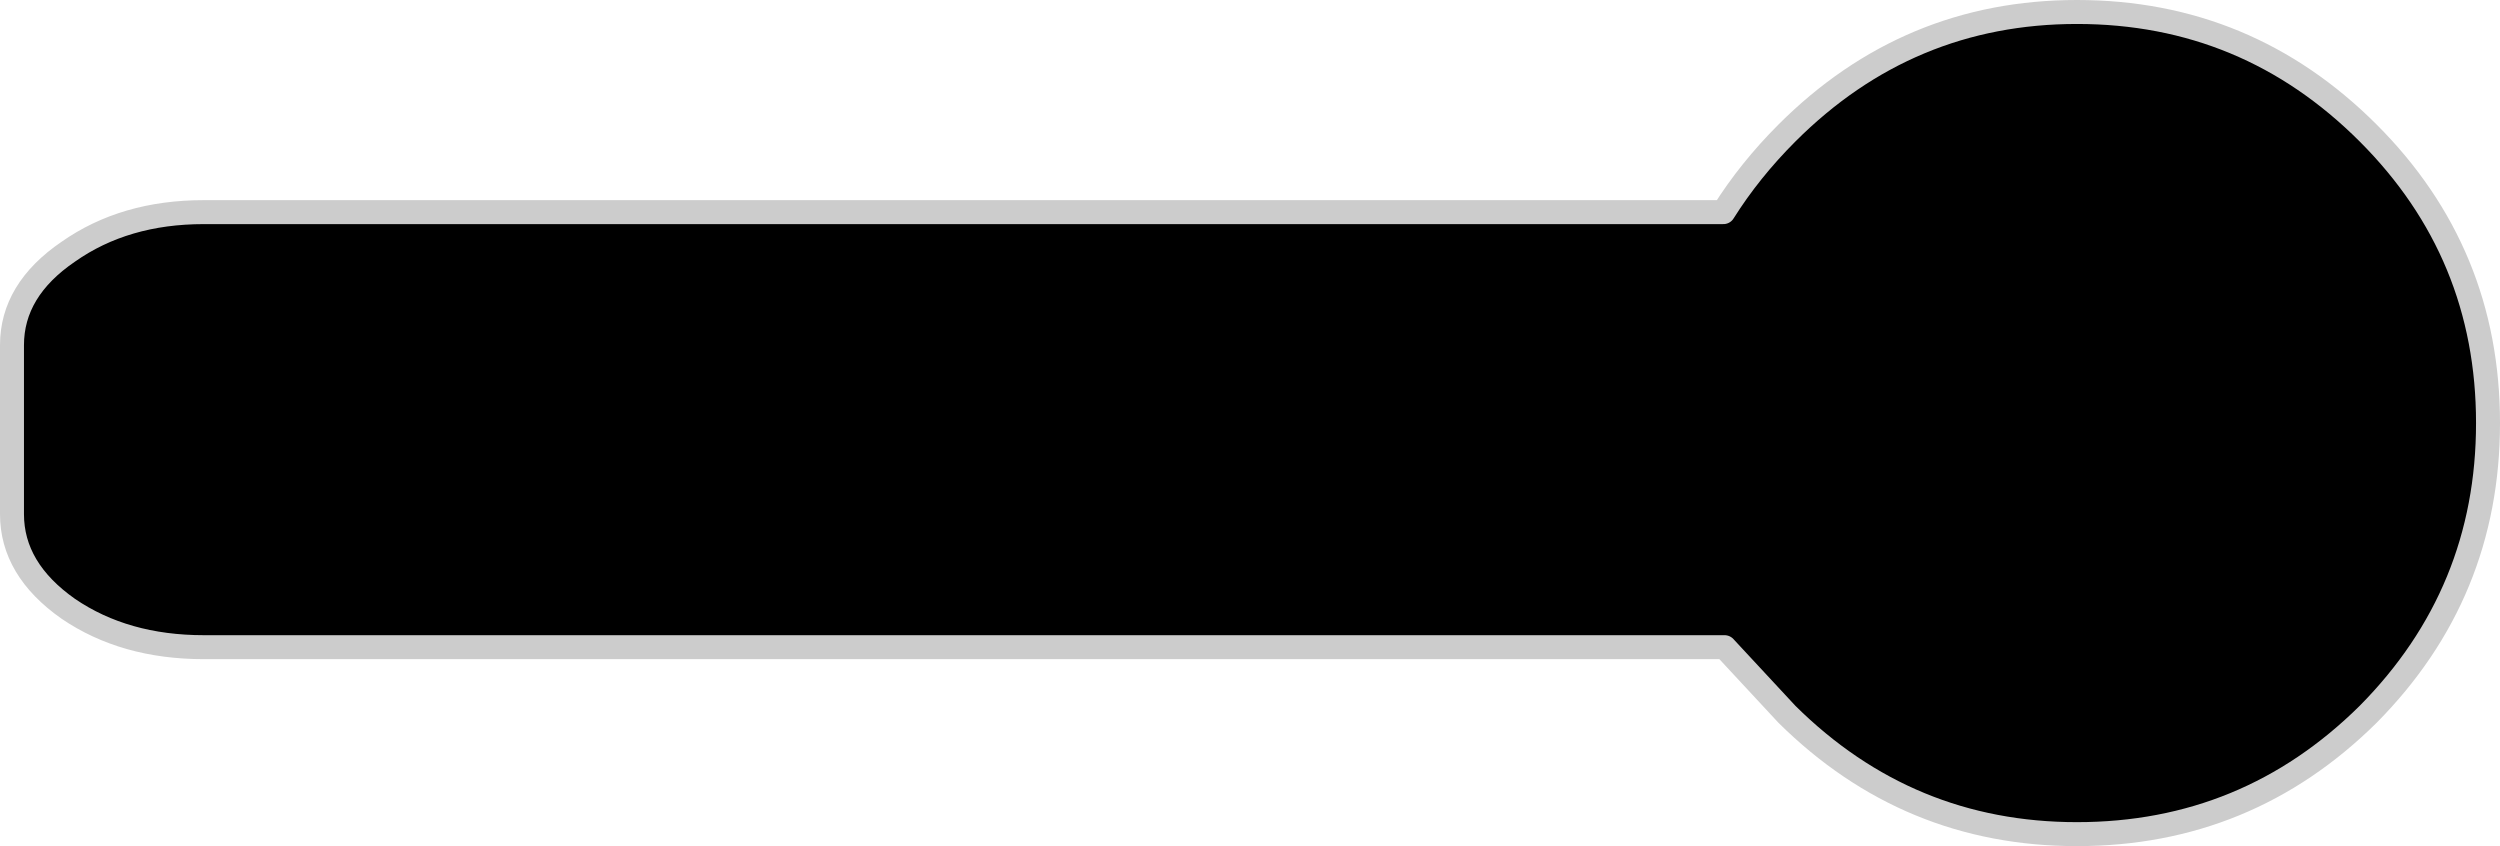 <?xml version="1.0" encoding="UTF-8" standalone="no"?>
<svg xmlns:xlink="http://www.w3.org/1999/xlink" height="35.3px" width="104.3px" xmlns="http://www.w3.org/2000/svg">
  <g transform="matrix(1.0, 0.0, 0.0, 1.0, 42.95, 17.65)">
    <path d="M31.6 -12.1 Q36.65 -17.15 43.7 -17.15 50.8 -17.15 55.85 -12.1 60.85 -7.1 60.85 0.0 60.85 7.1 55.85 12.15 50.8 17.15 43.7 17.15 36.65 17.15 31.6 12.15 L29.0 9.35 -34.45 9.35 Q-37.75 9.35 -40.1 7.75 -42.45 6.1 -42.45 3.8 L-42.45 -3.25 Q-42.45 -5.55 -40.1 -7.15 -37.75 -8.8 -34.45 -8.8 L28.95 -8.8 Q30.05 -10.55 31.6 -12.1" fill="#000000" fill-rule="evenodd" stroke="none"/>
    <path d="M31.6 -12.1 Q36.65 -17.15 43.7 -17.15 50.8 -17.15 55.85 -12.1 60.85 -7.1 60.85 0.0 60.85 7.1 55.85 12.15 50.8 17.15 43.7 17.15 36.65 17.15 31.6 12.15 L29.0 9.35 -34.45 9.35 Q-37.75 9.35 -40.1 7.75 -42.45 6.1 -42.45 3.8 L-42.45 -3.25 Q-42.45 -5.55 -40.1 -7.15 -37.75 -8.8 -34.45 -8.8 L28.95 -8.8 Q30.05 -10.55 31.6 -12.1 Z" fill="none" stroke="#cccccc" stroke-linecap="round" stroke-linejoin="round" stroke-width="1.0"/>
  </g>
</svg>
